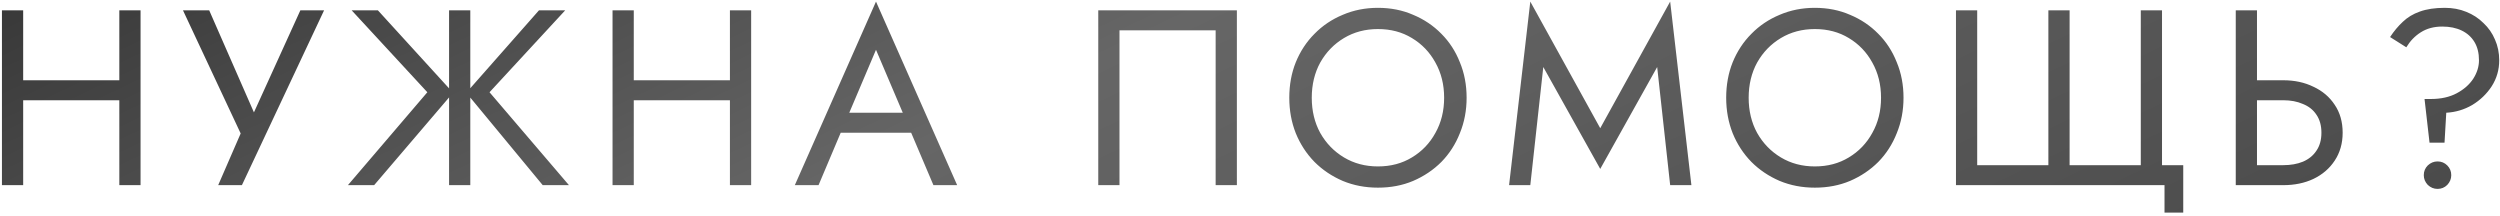 <?xml version="1.0" encoding="UTF-8"?> <svg xmlns="http://www.w3.org/2000/svg" width="636" height="55" viewBox="0 0 636 55" fill="none"> <path d="M3.48 25.501H33.978V20.418H3.48V25.501ZM30.357 2.627V47.103H35.757V2.627H30.357ZM0.494 2.627V47.103H5.895V2.627H0.494ZM82.447 2.627H76.411L62.941 32.236L66.309 32.49L53.22 2.627H46.549L61.226 33.951L55.507 47.103H61.543L82.447 2.627ZM96.135 2.627H89.463L108.715 23.468L88.51 47.103H95.182L115.26 23.595L96.135 2.627ZM114.243 2.627V47.103H119.644V2.627H114.243ZM137.116 2.627L118.627 23.595L138.069 47.103H144.741L124.536 23.468L143.788 2.627H137.116ZM158.816 25.501H189.314V20.418H158.816V25.501ZM185.693 2.627V47.103H191.093V2.627H185.693ZM155.83 2.627V47.103H161.231V2.627H155.83ZM211.225 33.761H234.733L232.827 28.678H213.131L211.225 33.761ZM222.852 12.666L230.476 30.584L230.985 31.855L237.465 47.103H243.502L222.852 0.404L202.202 47.103H208.238L214.846 31.473L215.355 30.33L222.852 12.666ZM309.26 7.71V47.103H314.661V2.627H279.398V47.103H284.798V7.71H309.26ZM333.712 24.866C333.712 21.519 334.432 18.533 335.872 15.907C337.355 13.28 339.367 11.205 341.908 9.68C344.45 8.155 347.33 7.393 350.549 7.393C353.811 7.393 356.691 8.155 359.19 9.68C361.732 11.205 363.723 13.28 365.163 15.907C366.645 18.533 367.387 21.519 367.387 24.866C367.387 28.212 366.645 31.198 365.163 33.824C363.723 36.45 361.732 38.526 359.19 40.051C356.691 41.576 353.811 42.338 350.549 42.338C347.33 42.338 344.45 41.576 341.908 40.051C339.367 38.526 337.355 36.45 335.872 33.824C334.432 31.198 333.712 28.212 333.712 24.866ZM327.994 24.866C327.994 28.085 328.544 31.092 329.646 33.888C330.789 36.683 332.378 39.119 334.411 41.195C336.444 43.228 338.837 44.837 341.591 46.023C344.344 47.167 347.33 47.739 350.549 47.739C353.811 47.739 356.797 47.167 359.508 46.023C362.261 44.837 364.655 43.228 366.688 41.195C368.721 39.119 370.288 36.683 371.389 33.888C372.533 31.092 373.105 28.085 373.105 24.866C373.105 21.604 372.533 18.596 371.389 15.843C370.288 13.048 368.721 10.633 366.688 8.6C364.655 6.524 362.261 4.915 359.508 3.771C356.797 2.585 353.811 1.992 350.549 1.992C347.33 1.992 344.344 2.585 341.591 3.771C338.837 4.915 336.444 6.524 334.411 8.6C332.378 10.633 330.789 13.048 329.646 15.843C328.544 18.596 327.994 21.604 327.994 24.866ZM392.613 17.05L407.1 42.974L421.586 17.05L424.89 47.103H430.291L424.89 0.404L407.1 32.617L389.309 0.404L383.909 47.103H389.309L392.613 17.05ZM444.86 24.866C444.86 21.519 445.58 18.533 447.02 15.907C448.503 13.28 450.515 11.205 453.056 9.68C455.598 8.155 458.478 7.393 461.697 7.393C464.959 7.393 467.839 8.155 470.338 9.68C472.88 11.205 474.871 13.28 476.311 15.907C477.793 18.533 478.535 21.519 478.535 24.866C478.535 28.212 477.793 31.198 476.311 33.824C474.871 36.45 472.88 38.526 470.338 40.051C467.839 41.576 464.959 42.338 461.697 42.338C458.478 42.338 455.598 41.576 453.056 40.051C450.515 38.526 448.503 36.45 447.02 33.824C445.58 31.198 444.86 28.212 444.86 24.866ZM439.141 24.866C439.141 28.085 439.692 31.092 440.793 33.888C441.937 36.683 443.526 39.119 445.559 41.195C447.592 43.228 449.985 44.837 452.738 46.023C455.492 47.167 458.478 47.739 461.697 47.739C464.959 47.739 467.945 47.167 470.656 46.023C473.409 44.837 475.802 43.228 477.836 41.195C479.869 39.119 481.436 36.683 482.537 33.888C483.681 31.092 484.253 28.085 484.253 24.866C484.253 21.604 483.681 18.596 482.537 15.843C481.436 13.048 479.869 10.633 477.836 8.6C475.802 6.524 473.409 4.915 470.656 3.771C467.945 2.585 464.959 1.992 461.697 1.992C458.478 1.992 455.492 2.585 452.738 3.771C449.985 4.915 447.592 6.524 445.559 8.6C443.526 10.633 441.937 13.048 440.793 15.843C439.692 18.596 439.141 21.604 439.141 24.866ZM544.616 42.02H526.508V2.627H521.107V42.02H502.999V2.627H497.598V47.103H550.652V54.093H555.417V42.02H550.016V2.627H544.616V42.02ZM568.777 2.627V47.103H574.178V2.627H568.777ZM571.763 25.501H580.849C582.755 25.501 584.429 25.819 585.869 26.454C587.351 27.047 588.495 27.958 589.3 29.186C590.147 30.414 590.57 31.939 590.57 33.761C590.57 35.582 590.147 37.107 589.3 38.335C588.495 39.564 587.351 40.496 585.869 41.131C584.429 41.724 582.755 42.02 580.849 42.02H571.763V47.103H580.849C583.73 47.103 586.292 46.574 588.537 45.515C590.825 44.414 592.625 42.868 593.938 40.877C595.293 38.844 595.971 36.472 595.971 33.761C595.971 31.007 595.293 28.635 593.938 26.645C592.625 24.654 590.825 23.129 588.537 22.07C586.292 20.968 583.73 20.418 580.849 20.418H571.763V25.501ZM630.653 15.335C630.653 16.945 630.166 18.512 629.192 20.037C628.217 21.519 626.82 22.748 624.998 23.722C623.177 24.696 620.995 25.183 618.454 25.183H616.802L618.073 36.302H621.885L622.33 28.678C624.702 28.551 626.904 27.894 628.938 26.708C630.971 25.48 632.623 23.891 633.893 21.943C635.164 19.952 635.8 17.749 635.8 15.335C635.8 13.429 635.439 11.671 634.719 10.061C634.042 8.452 633.067 7.054 631.797 5.868C630.568 4.639 629.107 3.686 627.413 3.009C625.761 2.331 623.939 1.992 621.948 1.992C619.449 1.992 617.331 2.31 615.595 2.945C613.9 3.538 612.46 4.407 611.274 5.55C610.088 6.652 609.008 7.943 608.034 9.426L612.164 12.031C613.138 10.421 614.366 9.151 615.849 8.219C617.374 7.245 619.195 6.757 621.313 6.757C623.219 6.757 624.871 7.096 626.269 7.774C627.667 8.452 628.747 9.426 629.509 10.697C630.272 11.967 630.653 13.514 630.653 15.335ZM616.611 44.562C616.611 45.494 616.95 46.32 617.628 47.04C618.348 47.718 619.174 48.057 620.106 48.057C621.08 48.057 621.906 47.718 622.584 47.04C623.262 46.32 623.6 45.494 623.6 44.562C623.6 43.588 623.262 42.762 622.584 42.084C621.906 41.406 621.08 41.068 620.106 41.068C619.174 41.068 618.348 41.406 617.628 42.084C616.95 42.762 616.611 43.588 616.611 44.562Z" fill="url(#paint0_linear_620_15489)"></path> <defs> <linearGradient id="paint0_linear_620_15489" x1="-5" y1="-7.53" x2="195.031" y2="409.555" gradientUnits="userSpaceOnUse"> <stop stop-color="#353535"></stop> <stop offset="0.31" stop-color="#666666"></stop> <stop offset="1" stop-color="#353535"></stop> </linearGradient> </defs> </svg> 